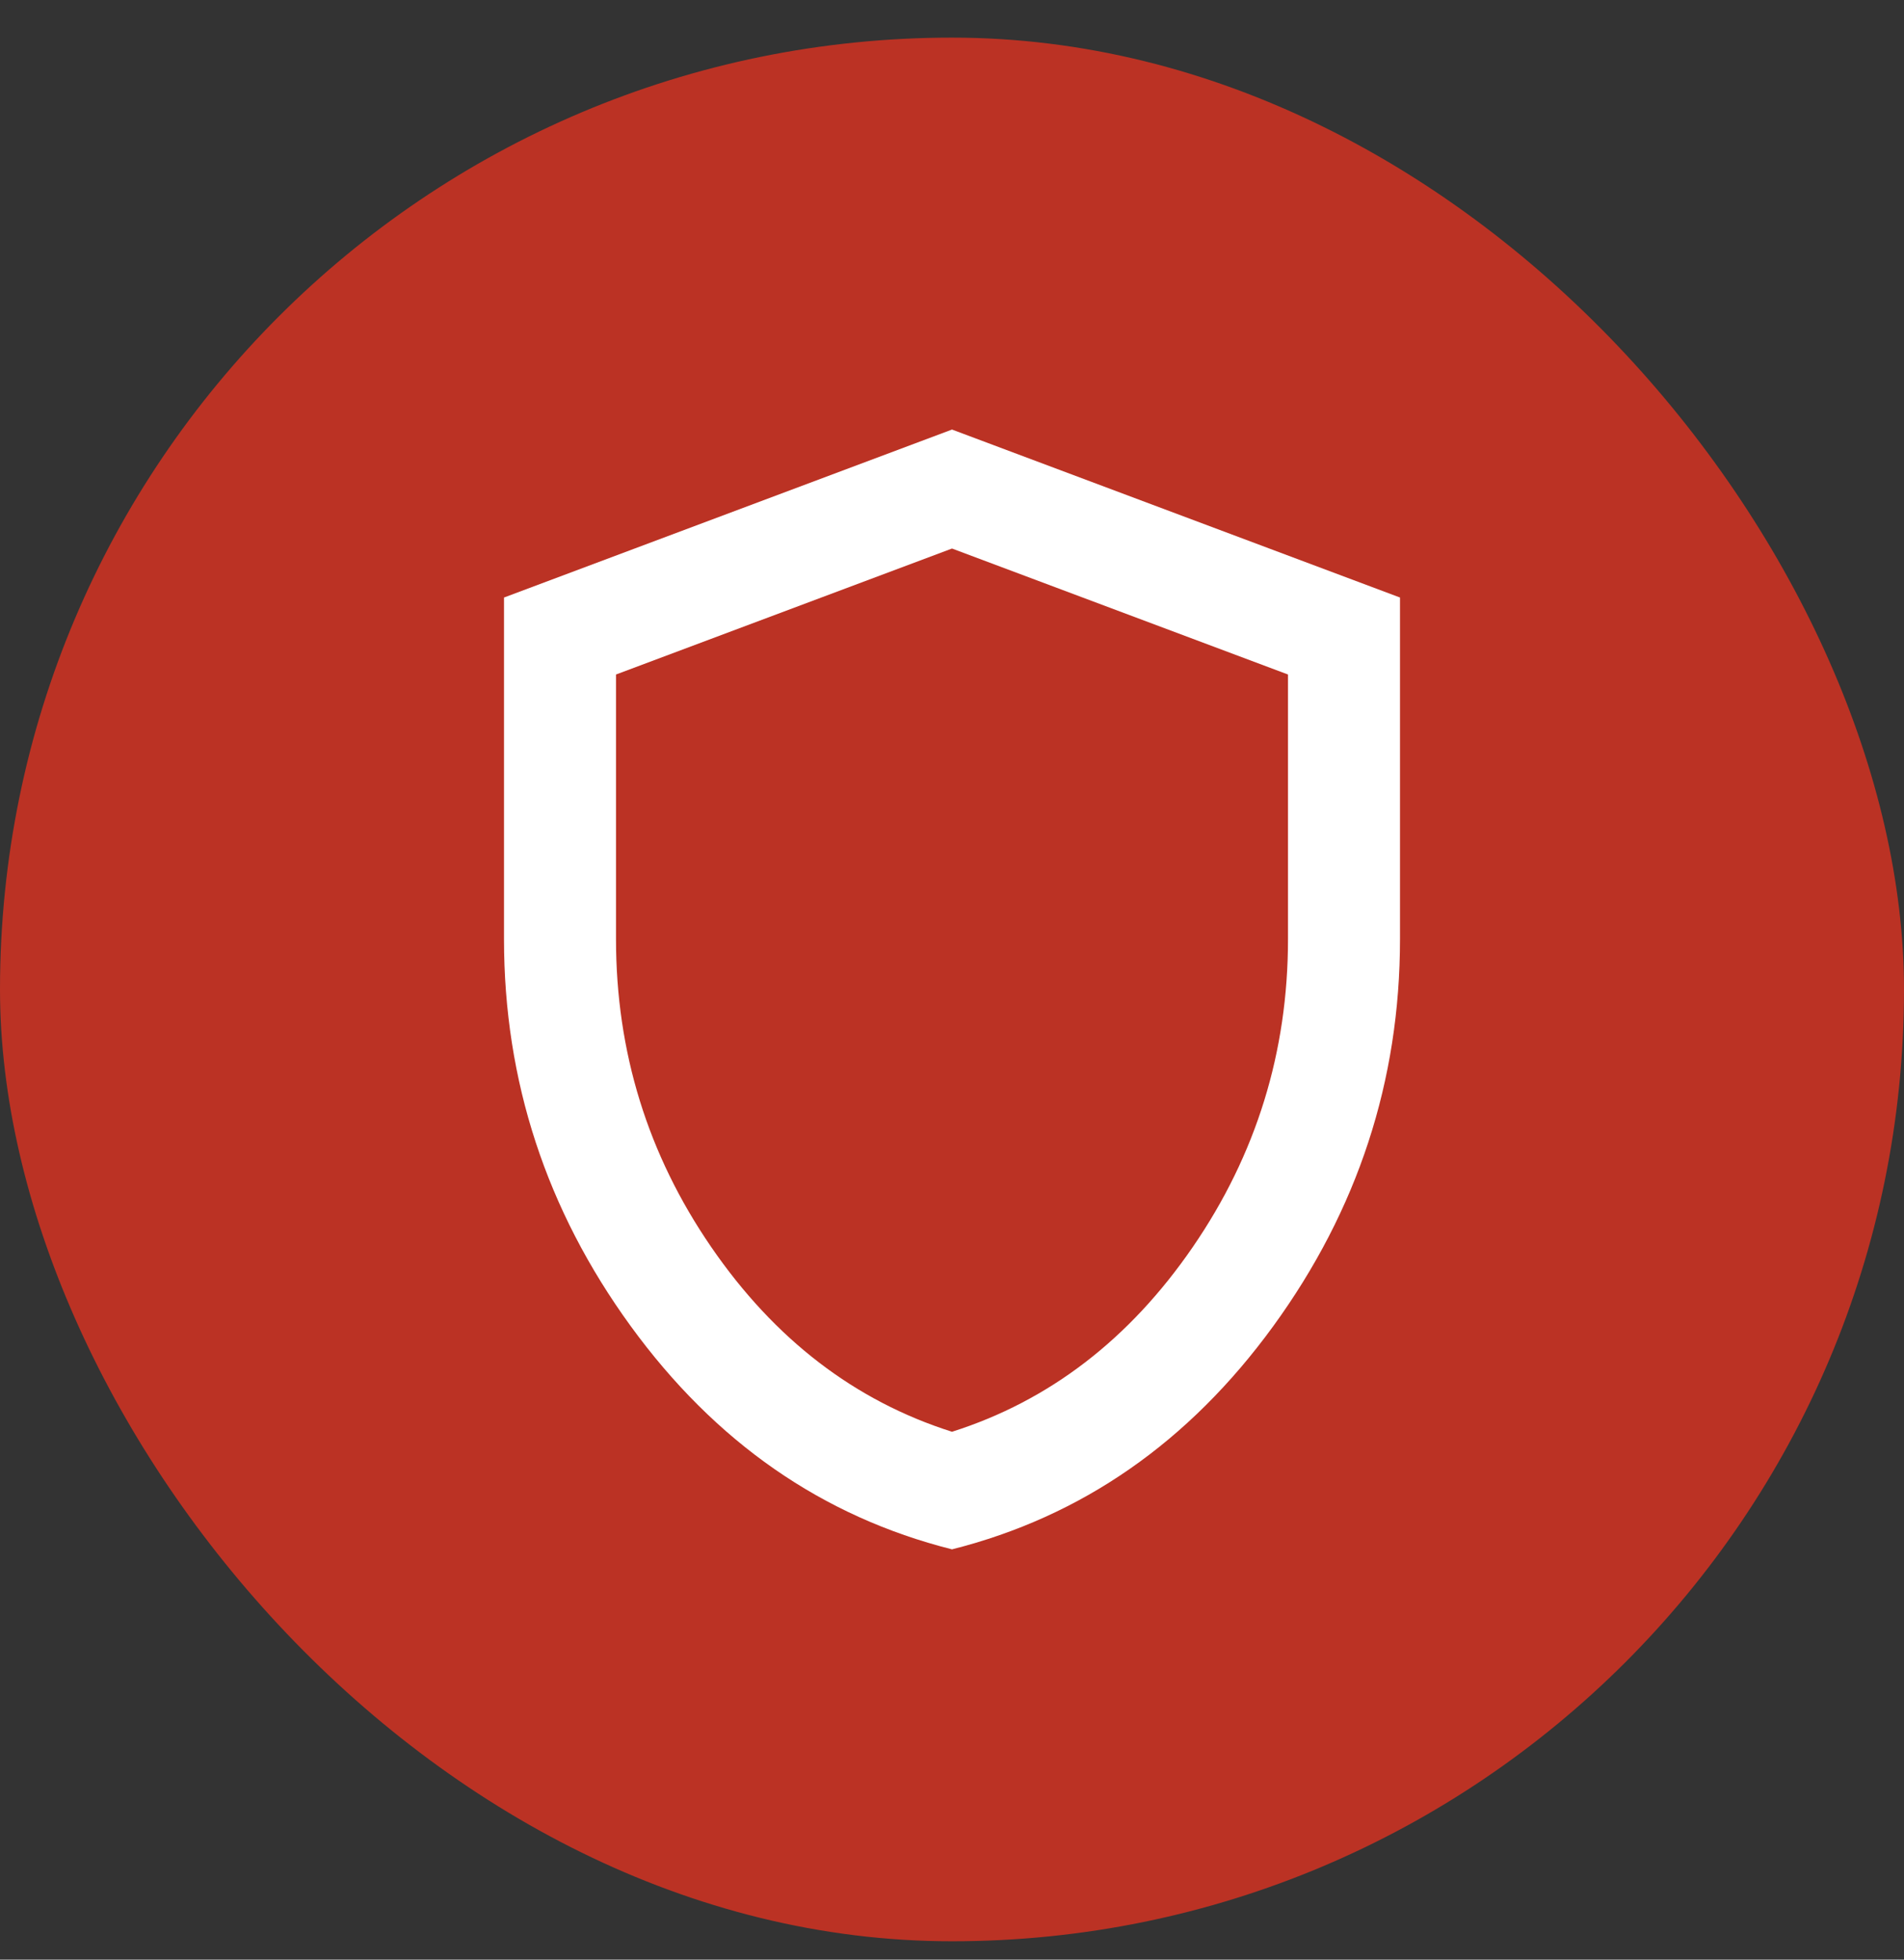 <svg xmlns="http://www.w3.org/2000/svg" width="34" height="35" viewBox="0 0 34 35" fill="none"><rect x="0" y="0" width="34" height="35" fill="#333333" stroke="none"/><rect y="0.672" width="34" height="34" rx="17" fill="#BB3224"></rect><path d="M17 27.672C14.683 27.088 12.771 25.759 11.262 23.684C9.754 21.609 9 19.305 9 16.772V10.672L17 7.672L25 10.672V16.772C25 19.305 24.246 21.609 22.738 23.684C21.229 25.759 19.317 27.088 17 27.672ZM17 25.572C18.733 25.022 20.167 23.922 21.3 22.272C22.433 20.622 23 18.788 23 16.772V12.047L17 9.797L11 12.047V16.772C11 18.788 11.567 20.622 12.7 22.272C13.833 23.922 15.267 25.022 17 25.572Z" fill="white"></path></svg>